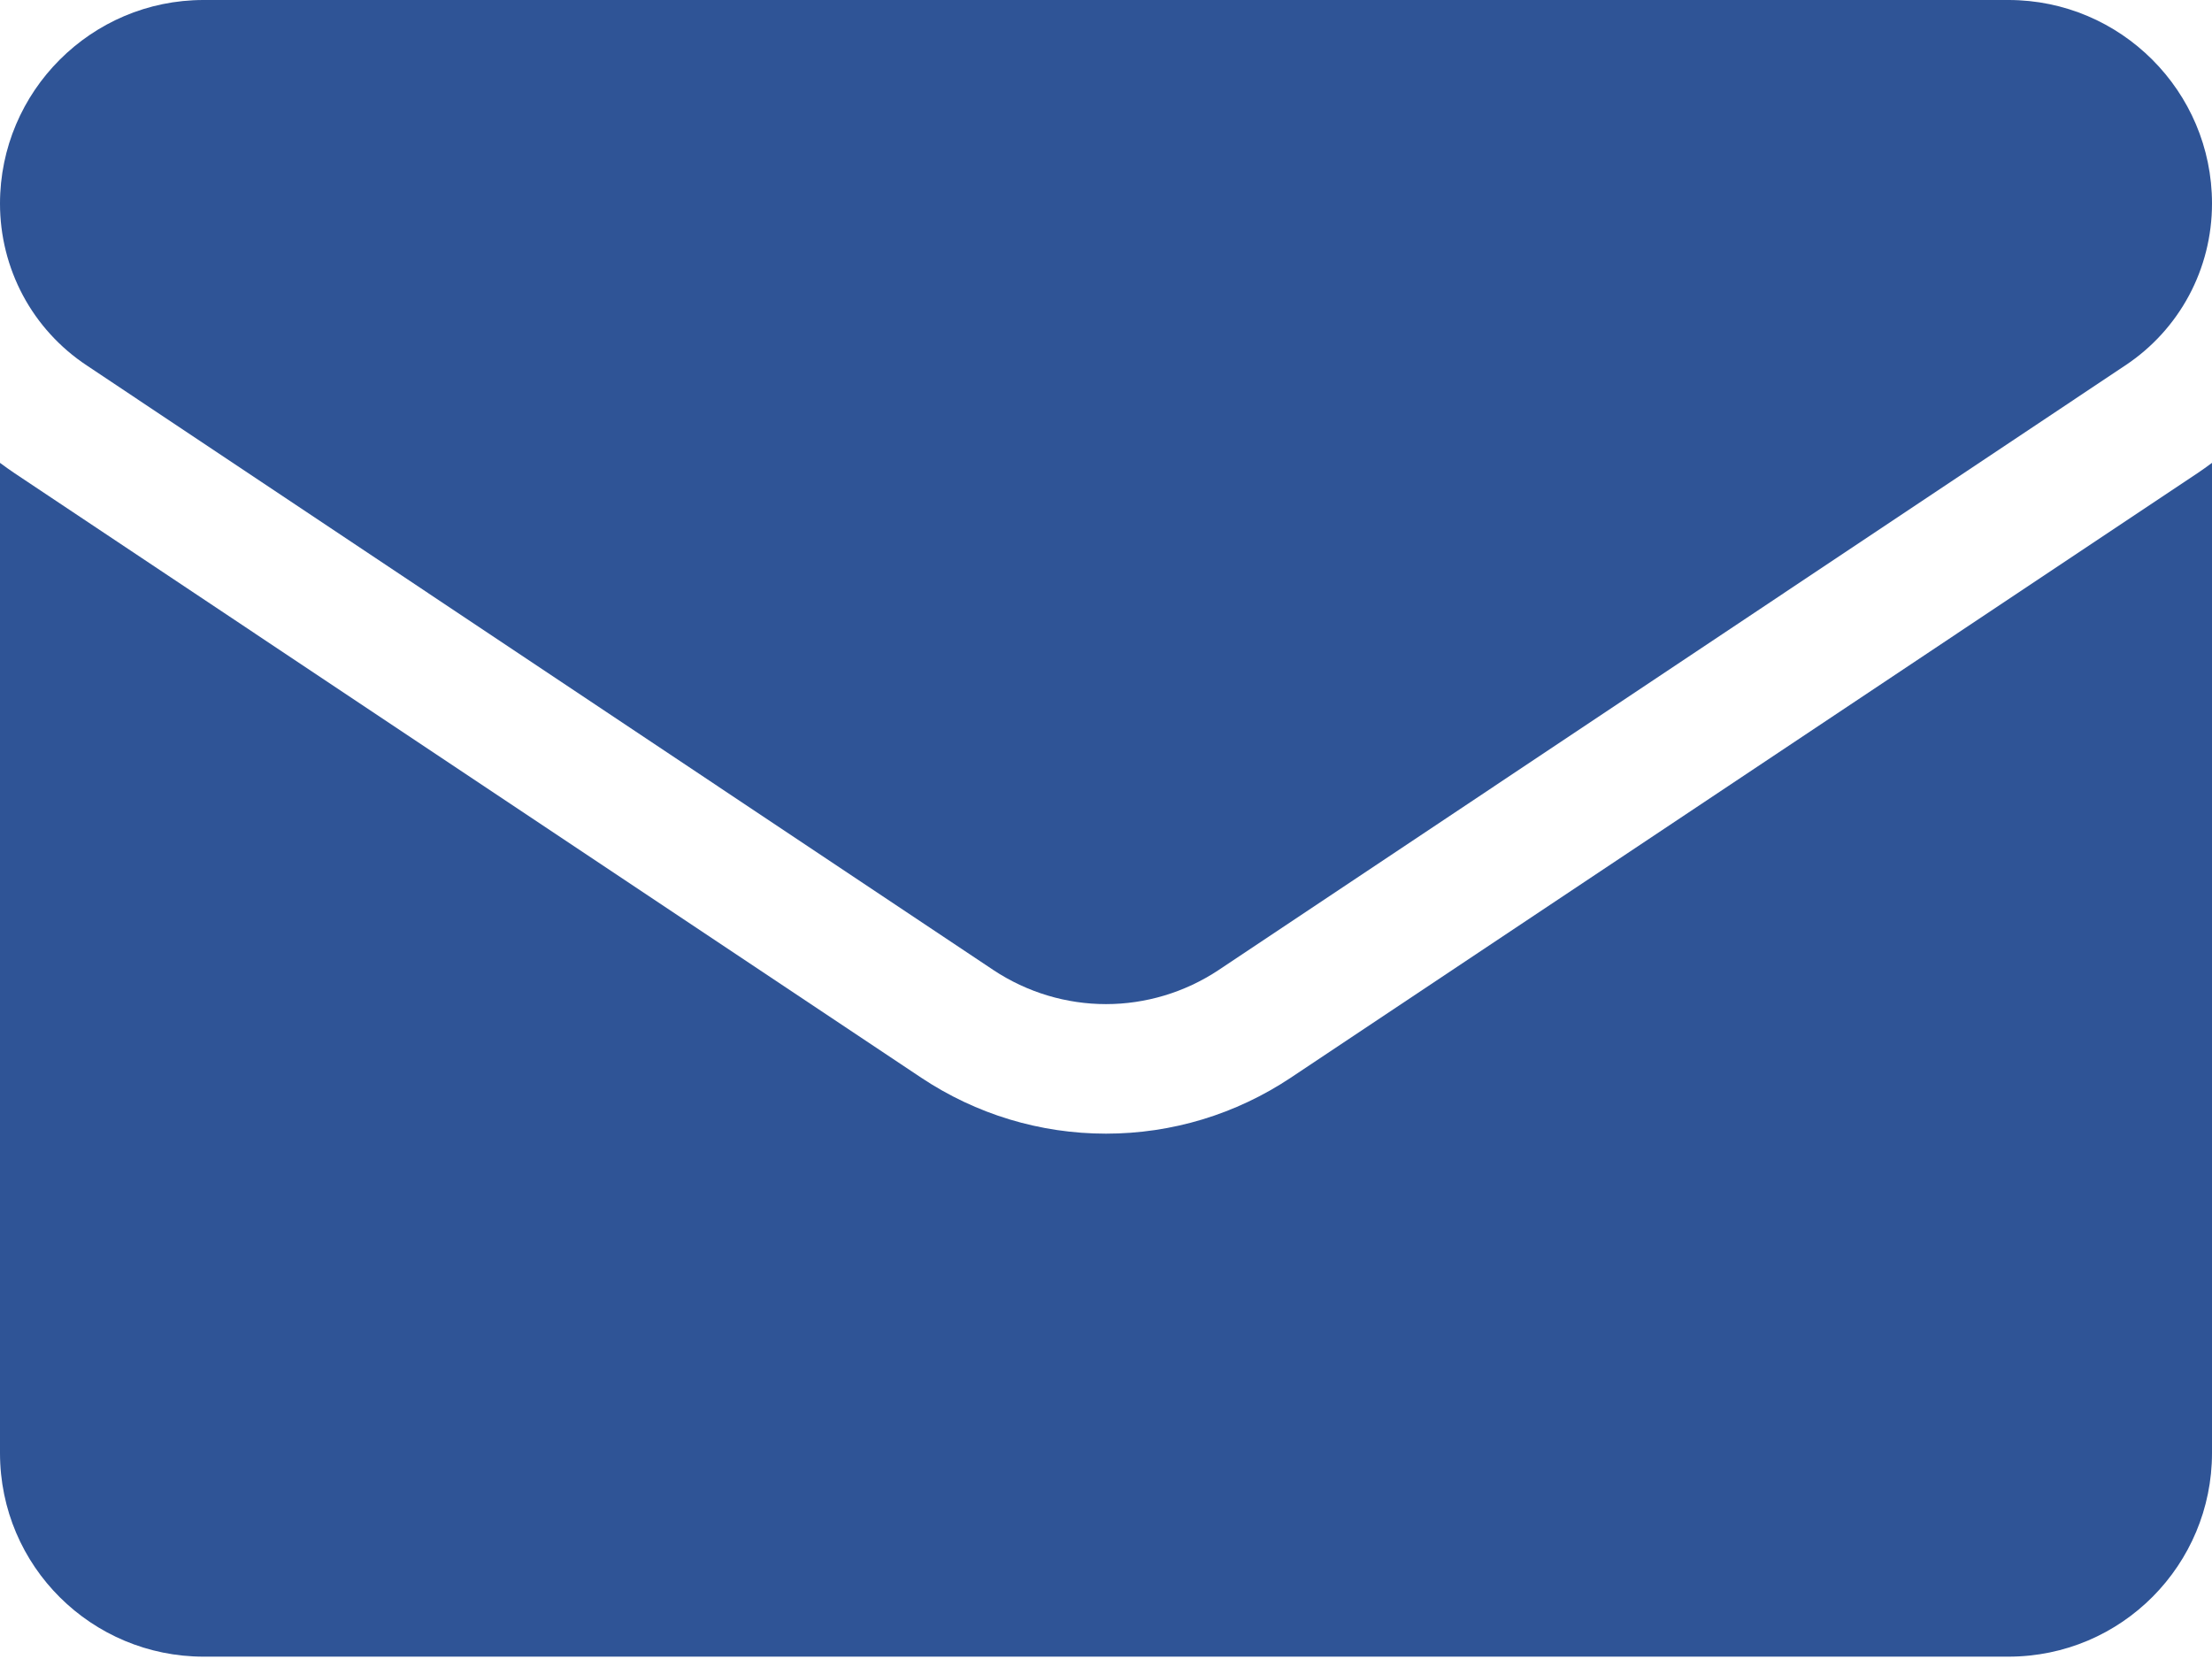 <svg width="16" height="12" viewBox="0 0 16 12" fill="none" xmlns="http://www.w3.org/2000/svg">
<path d="M9.337 7.795C8.939 8.06 8.477 8.2 8 8.2C7.523 8.2 7.061 8.06 6.663 7.795L0.107 3.424C0.07 3.399 0.035 3.374 0 3.348L0 10.51C0 11.332 0.666 11.983 1.473 11.983H14.527C15.348 11.983 16 11.317 16 10.51V3.348C15.965 3.374 15.93 3.399 15.893 3.424L9.337 7.795Z" fill="#2F5496"/>
<path d="M0.627 2.643L7.183 7.015C7.431 7.18 7.716 7.263 8 7.263C8.284 7.263 8.569 7.18 8.817 7.015L15.373 2.643C15.766 2.382 16 1.945 16 1.472C16 0.66 15.339 -3.8147e-06 14.528 -3.8147e-06H1.472C0.661 2.74353e-05 7.75033e-07 0.661 7.75033e-07 1.473C-0 1.705 0.057 1.933 0.166 2.137C0.275 2.341 0.434 2.515 0.627 2.643Z" fill="#2F5496"/>
</svg>

